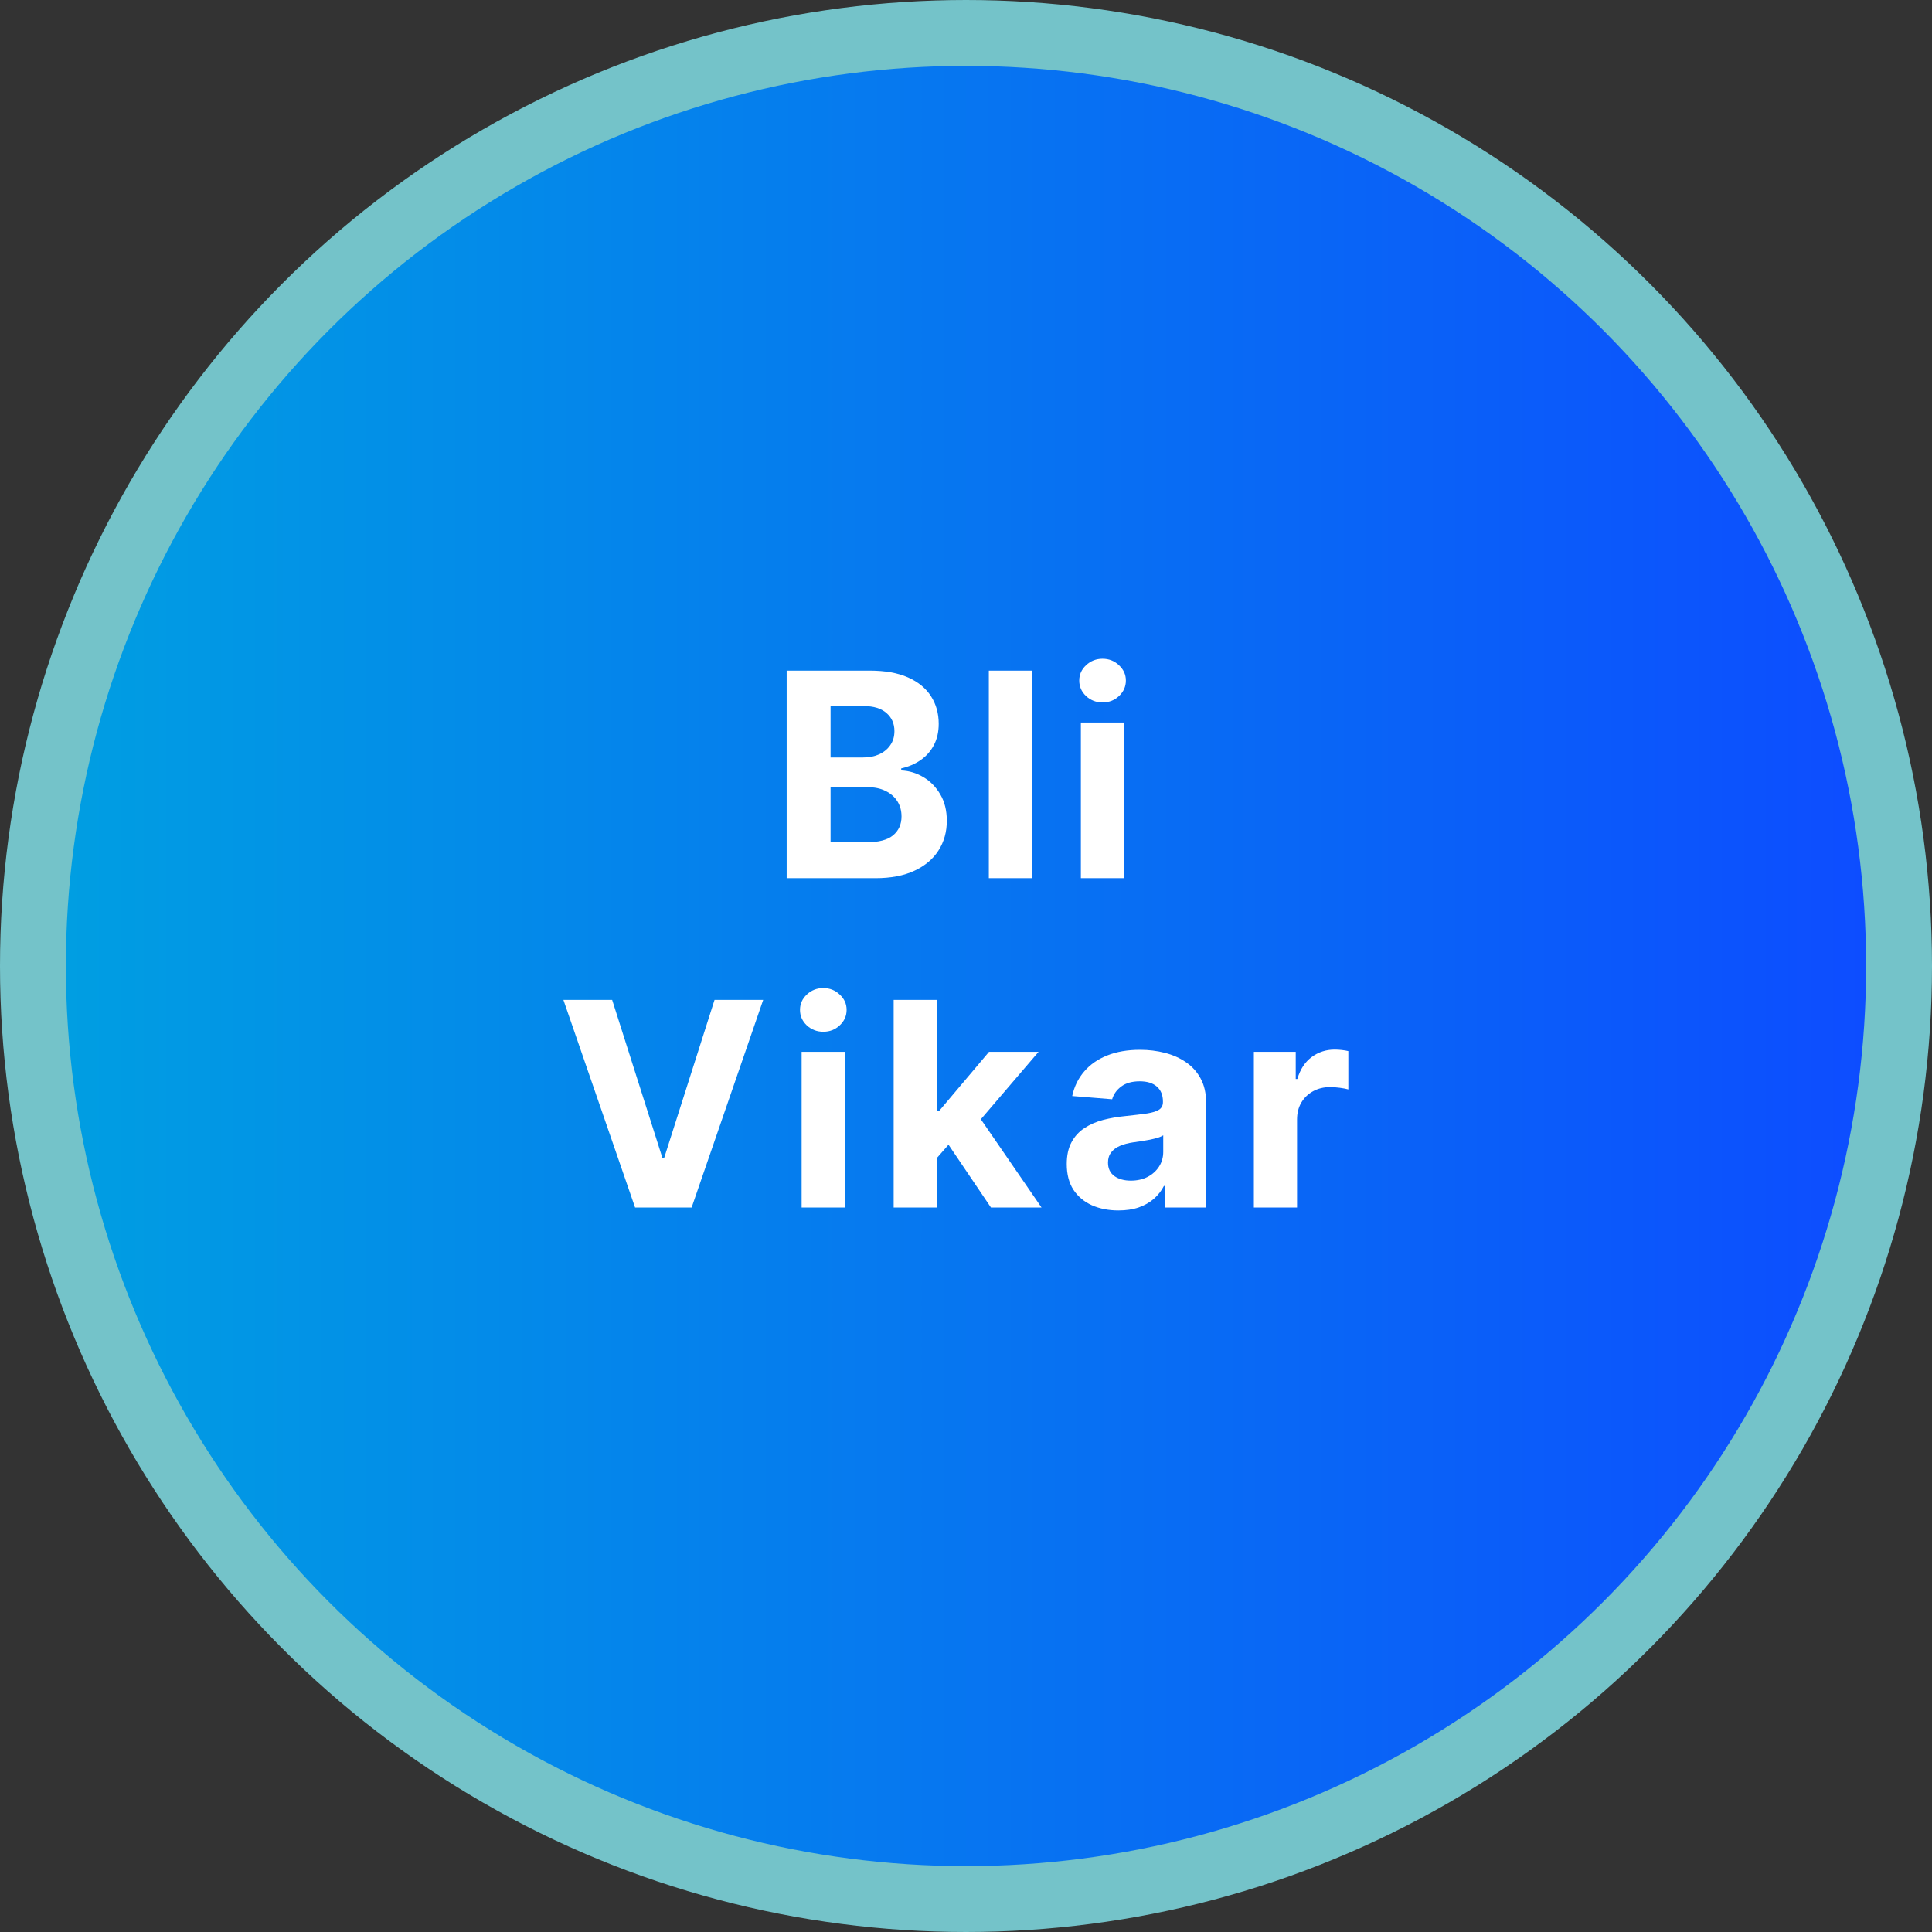 <svg xmlns="http://www.w3.org/2000/svg" width="88" height="88" viewBox="0 0 88 88" fill="none"><rect x="0" y="0" width="88" height="88" fill="#333333" stroke="none"/><circle cx="44" cy="44" r="42.5" fill="url(#paint0_linear_14080_749)" stroke="#74C3C9" stroke-width="3"></circle><path d="M35.832 40V30.546H39.618C40.313 30.546 40.894 30.649 41.358 30.855C41.823 31.061 42.172 31.347 42.406 31.713C42.64 32.077 42.757 32.495 42.757 32.969C42.757 33.338 42.683 33.663 42.535 33.943C42.388 34.22 42.185 34.448 41.926 34.626C41.671 34.802 41.378 34.926 41.049 35V35.093C41.409 35.108 41.746 35.21 42.06 35.397C42.377 35.585 42.634 35.848 42.831 36.187C43.028 36.522 43.126 36.922 43.126 37.387C43.126 37.889 43.002 38.337 42.752 38.73C42.506 39.121 42.142 39.431 41.658 39.658C41.175 39.886 40.58 40 39.872 40H35.832ZM37.831 38.366H39.461C40.018 38.366 40.424 38.26 40.68 38.047C40.935 37.832 41.063 37.546 41.063 37.189C41.063 36.927 41 36.696 40.874 36.496C40.747 36.296 40.567 36.139 40.333 36.025C40.103 35.911 39.827 35.854 39.507 35.854H37.831V38.366ZM37.831 34.502H39.313C39.587 34.502 39.83 34.454 40.043 34.359C40.258 34.26 40.427 34.122 40.55 33.943C40.677 33.765 40.74 33.551 40.74 33.301C40.74 32.96 40.618 32.684 40.375 32.475C40.135 32.266 39.793 32.161 39.35 32.161H37.831V34.502ZM47.007 30.546V40H45.04V30.546H47.007ZM49.232 40V32.909H51.199V40H49.232ZM50.22 31.995C49.928 31.995 49.677 31.898 49.468 31.704C49.261 31.507 49.158 31.272 49.158 30.998C49.158 30.727 49.261 30.495 49.468 30.301C49.677 30.104 49.928 30.005 50.22 30.005C50.513 30.005 50.762 30.104 50.968 30.301C51.177 30.495 51.282 30.727 51.282 30.998C51.282 31.272 51.177 31.507 50.968 31.704C50.762 31.898 50.513 31.995 50.22 31.995ZM27.883 45.545L30.168 52.729H30.256L32.546 45.545H34.762L31.503 55H28.927L25.663 45.545H27.883ZM36.513 55V47.909H38.479V55H36.513ZM37.501 46.995C37.208 46.995 36.958 46.898 36.748 46.704C36.542 46.507 36.439 46.272 36.439 45.998C36.439 45.727 36.542 45.495 36.748 45.301C36.958 45.104 37.208 45.005 37.501 45.005C37.793 45.005 38.042 45.104 38.248 45.301C38.458 45.495 38.562 45.727 38.562 45.998C38.562 46.272 38.458 46.507 38.248 46.704C38.042 46.898 37.793 46.995 37.501 46.995ZM42.487 52.959L42.491 50.6H42.778L45.049 47.909H47.306L44.255 51.473H43.788L42.487 52.959ZM40.705 55V45.545H42.671V55H40.705ZM45.136 55L43.05 51.912L44.361 50.522L47.44 55H45.136ZM50.943 55.134C50.491 55.134 50.088 55.055 49.734 54.898C49.38 54.738 49.1 54.503 48.893 54.192C48.69 53.878 48.589 53.487 48.589 53.02C48.589 52.626 48.661 52.295 48.806 52.027C48.95 51.759 49.147 51.544 49.397 51.381C49.646 51.218 49.929 51.094 50.246 51.011C50.566 50.928 50.902 50.87 51.252 50.836C51.665 50.793 51.997 50.753 52.25 50.716C52.502 50.676 52.685 50.617 52.799 50.541C52.913 50.464 52.97 50.35 52.97 50.199V50.171C52.97 49.879 52.877 49.653 52.693 49.492C52.511 49.333 52.253 49.252 51.917 49.252C51.563 49.252 51.282 49.331 51.072 49.488C50.863 49.642 50.725 49.836 50.657 50.07L48.838 49.922C48.93 49.491 49.112 49.119 49.383 48.805C49.654 48.488 50.003 48.245 50.431 48.075C50.862 47.903 51.36 47.817 51.926 47.817C52.32 47.817 52.697 47.863 53.057 47.955C53.421 48.048 53.742 48.191 54.022 48.385C54.306 48.578 54.529 48.828 54.692 49.133C54.855 49.434 54.936 49.796 54.936 50.217V55H53.071V54.017H53.016C52.902 54.238 52.75 54.434 52.559 54.603C52.368 54.769 52.139 54.9 51.871 54.995C51.603 55.088 51.294 55.134 50.943 55.134ZM51.506 53.777C51.796 53.777 52.051 53.72 52.273 53.606C52.494 53.489 52.668 53.332 52.794 53.135C52.92 52.938 52.984 52.715 52.984 52.466V51.713C52.922 51.753 52.837 51.79 52.73 51.824C52.625 51.855 52.507 51.884 52.374 51.912C52.242 51.936 52.11 51.959 51.977 51.981C51.845 51.999 51.725 52.016 51.617 52.032C51.386 52.066 51.185 52.119 51.012 52.193C50.84 52.267 50.706 52.367 50.611 52.493C50.515 52.616 50.468 52.77 50.468 52.955C50.468 53.223 50.565 53.427 50.758 53.569C50.956 53.707 51.205 53.777 51.506 53.777ZM57.112 55V47.909H59.019V49.146H59.093C59.222 48.706 59.439 48.374 59.743 48.149C60.048 47.921 60.399 47.807 60.796 47.807C60.895 47.807 61.001 47.814 61.115 47.826C61.228 47.838 61.328 47.855 61.415 47.877V49.622C61.322 49.594 61.195 49.569 61.032 49.548C60.868 49.526 60.719 49.516 60.584 49.516C60.294 49.516 60.036 49.579 59.808 49.705C59.584 49.828 59.405 50 59.273 50.222C59.143 50.444 59.079 50.699 59.079 50.988V55H57.112Z" fill="white"></path><defs><linearGradient id="paint0_linear_14080_749" x1="3" y1="44" x2="85" y2="44" gradientUnits="userSpaceOnUse"><stop stop-color="#009EE2"></stop><stop offset="1" stop-color="#0D4DFF"></stop></linearGradient></defs></svg>